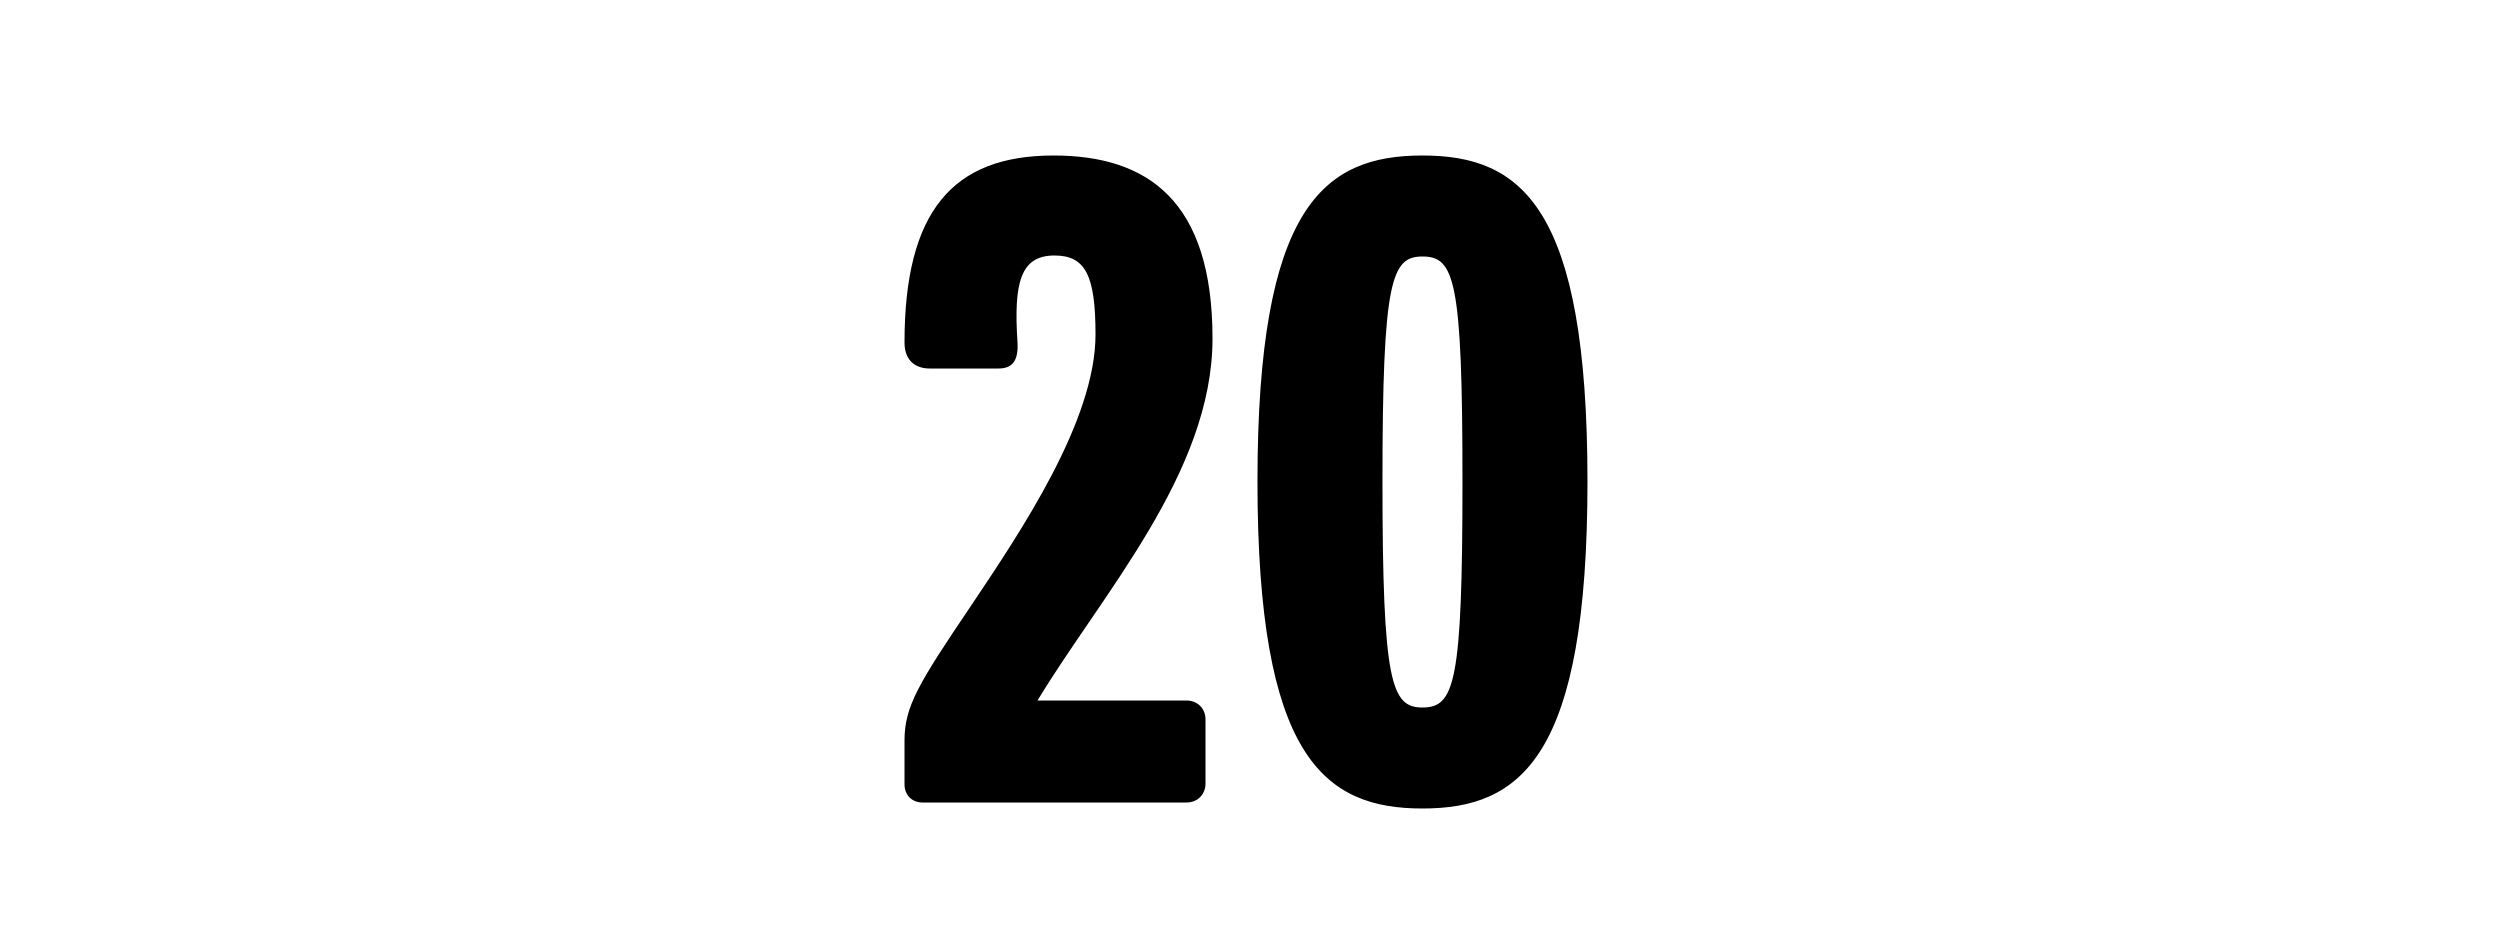 <svg width="1000" height="375" viewBox="0 0 1000 375" fill="none" xmlns="http://www.w3.org/2000/svg">
<g clip-path="url(#clip0_824_4633)">
<path d="M485.003 135.4C485.003 189 440.603 237.8 415.003 280.2H474.603C479.003 280.2 482.203 283.4 482.203 287.8V313.4C482.203 317.8 479.003 321 474.603 321H369.003C364.603 321 361.803 317.8 361.803 313.8V296.2C361.803 282.6 367.403 273.4 388.203 242.6C408.603 212.2 438.203 168.2 438.203 133.8C438.203 110.2 434.203 102.2 421.803 102.2C408.203 102.2 405.403 113 407.003 137C407.403 144.2 405.003 147.4 399.403 147.4H371.803C366.603 147.4 361.803 144.6 361.803 137C361.803 84.6 381.003 62.2 421.403 62.2C459.003 62.2 485.003 80.2 485.003 135.4ZM634.988 192.6C634.988 302.6 608.588 323.4 568.988 323.4C529.388 323.4 502.988 302.6 502.988 192.6C502.988 82.6 529.388 62.2 568.988 62.2C608.588 62.2 634.988 82.6 634.988 192.6ZM584.988 192.6C584.988 111.8 581.788 102.6 568.988 102.6C556.588 102.6 552.987 111.8 552.987 192.6C552.987 273.4 556.588 283 568.988 283C581.788 283 584.988 273.4 584.988 192.6Z" fill="black"/>
</g>
<defs>
<clipPath id="clip0_824_4633">
<rect width="1000" height="375" fill="white"/>
</clipPath>
</defs>
</svg>

